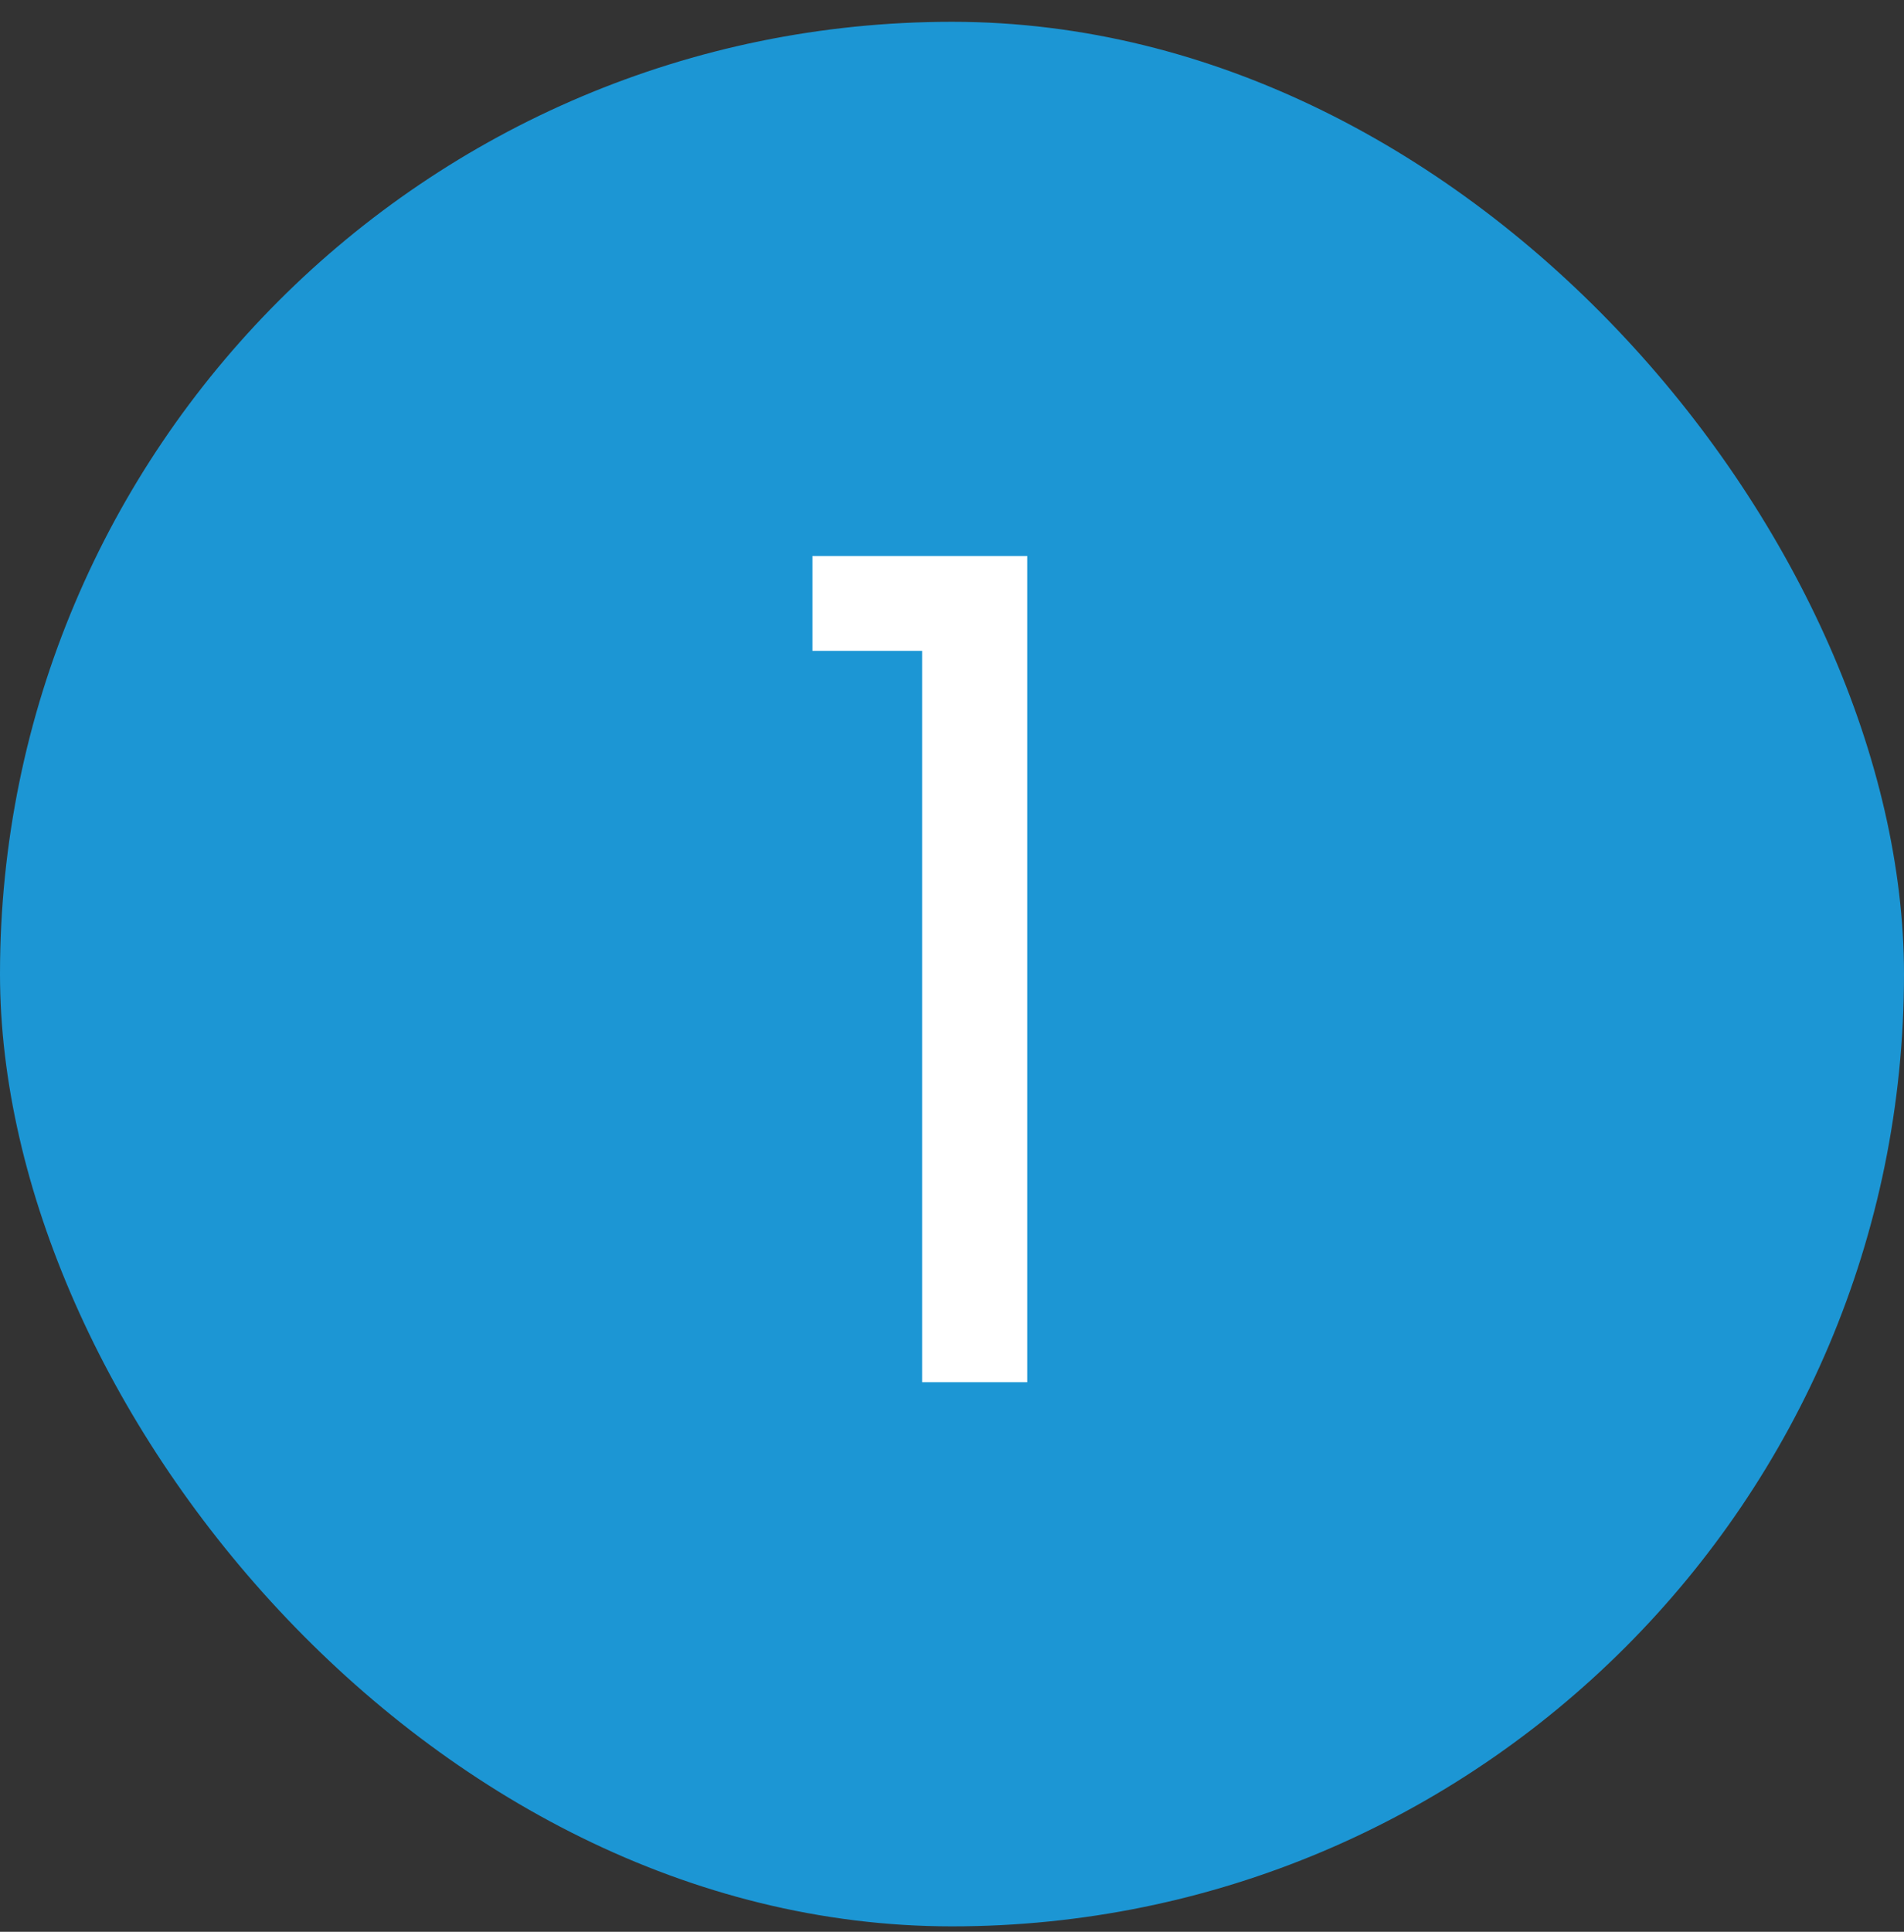 <svg width="70" height="71" viewBox="0 0 70 71" fill="none" xmlns="http://www.w3.org/2000/svg">
<rect x="0" y="0" width="70" height="71" fill="#333333" stroke="none"/>
<rect y="0.801" width="70" height="70" rx="35" fill="#1C96D4"/>
<path d="M29.869 23.921V20.435H37.765V50.801H33.901V23.921H29.869Z" fill="white"/>
</svg>
